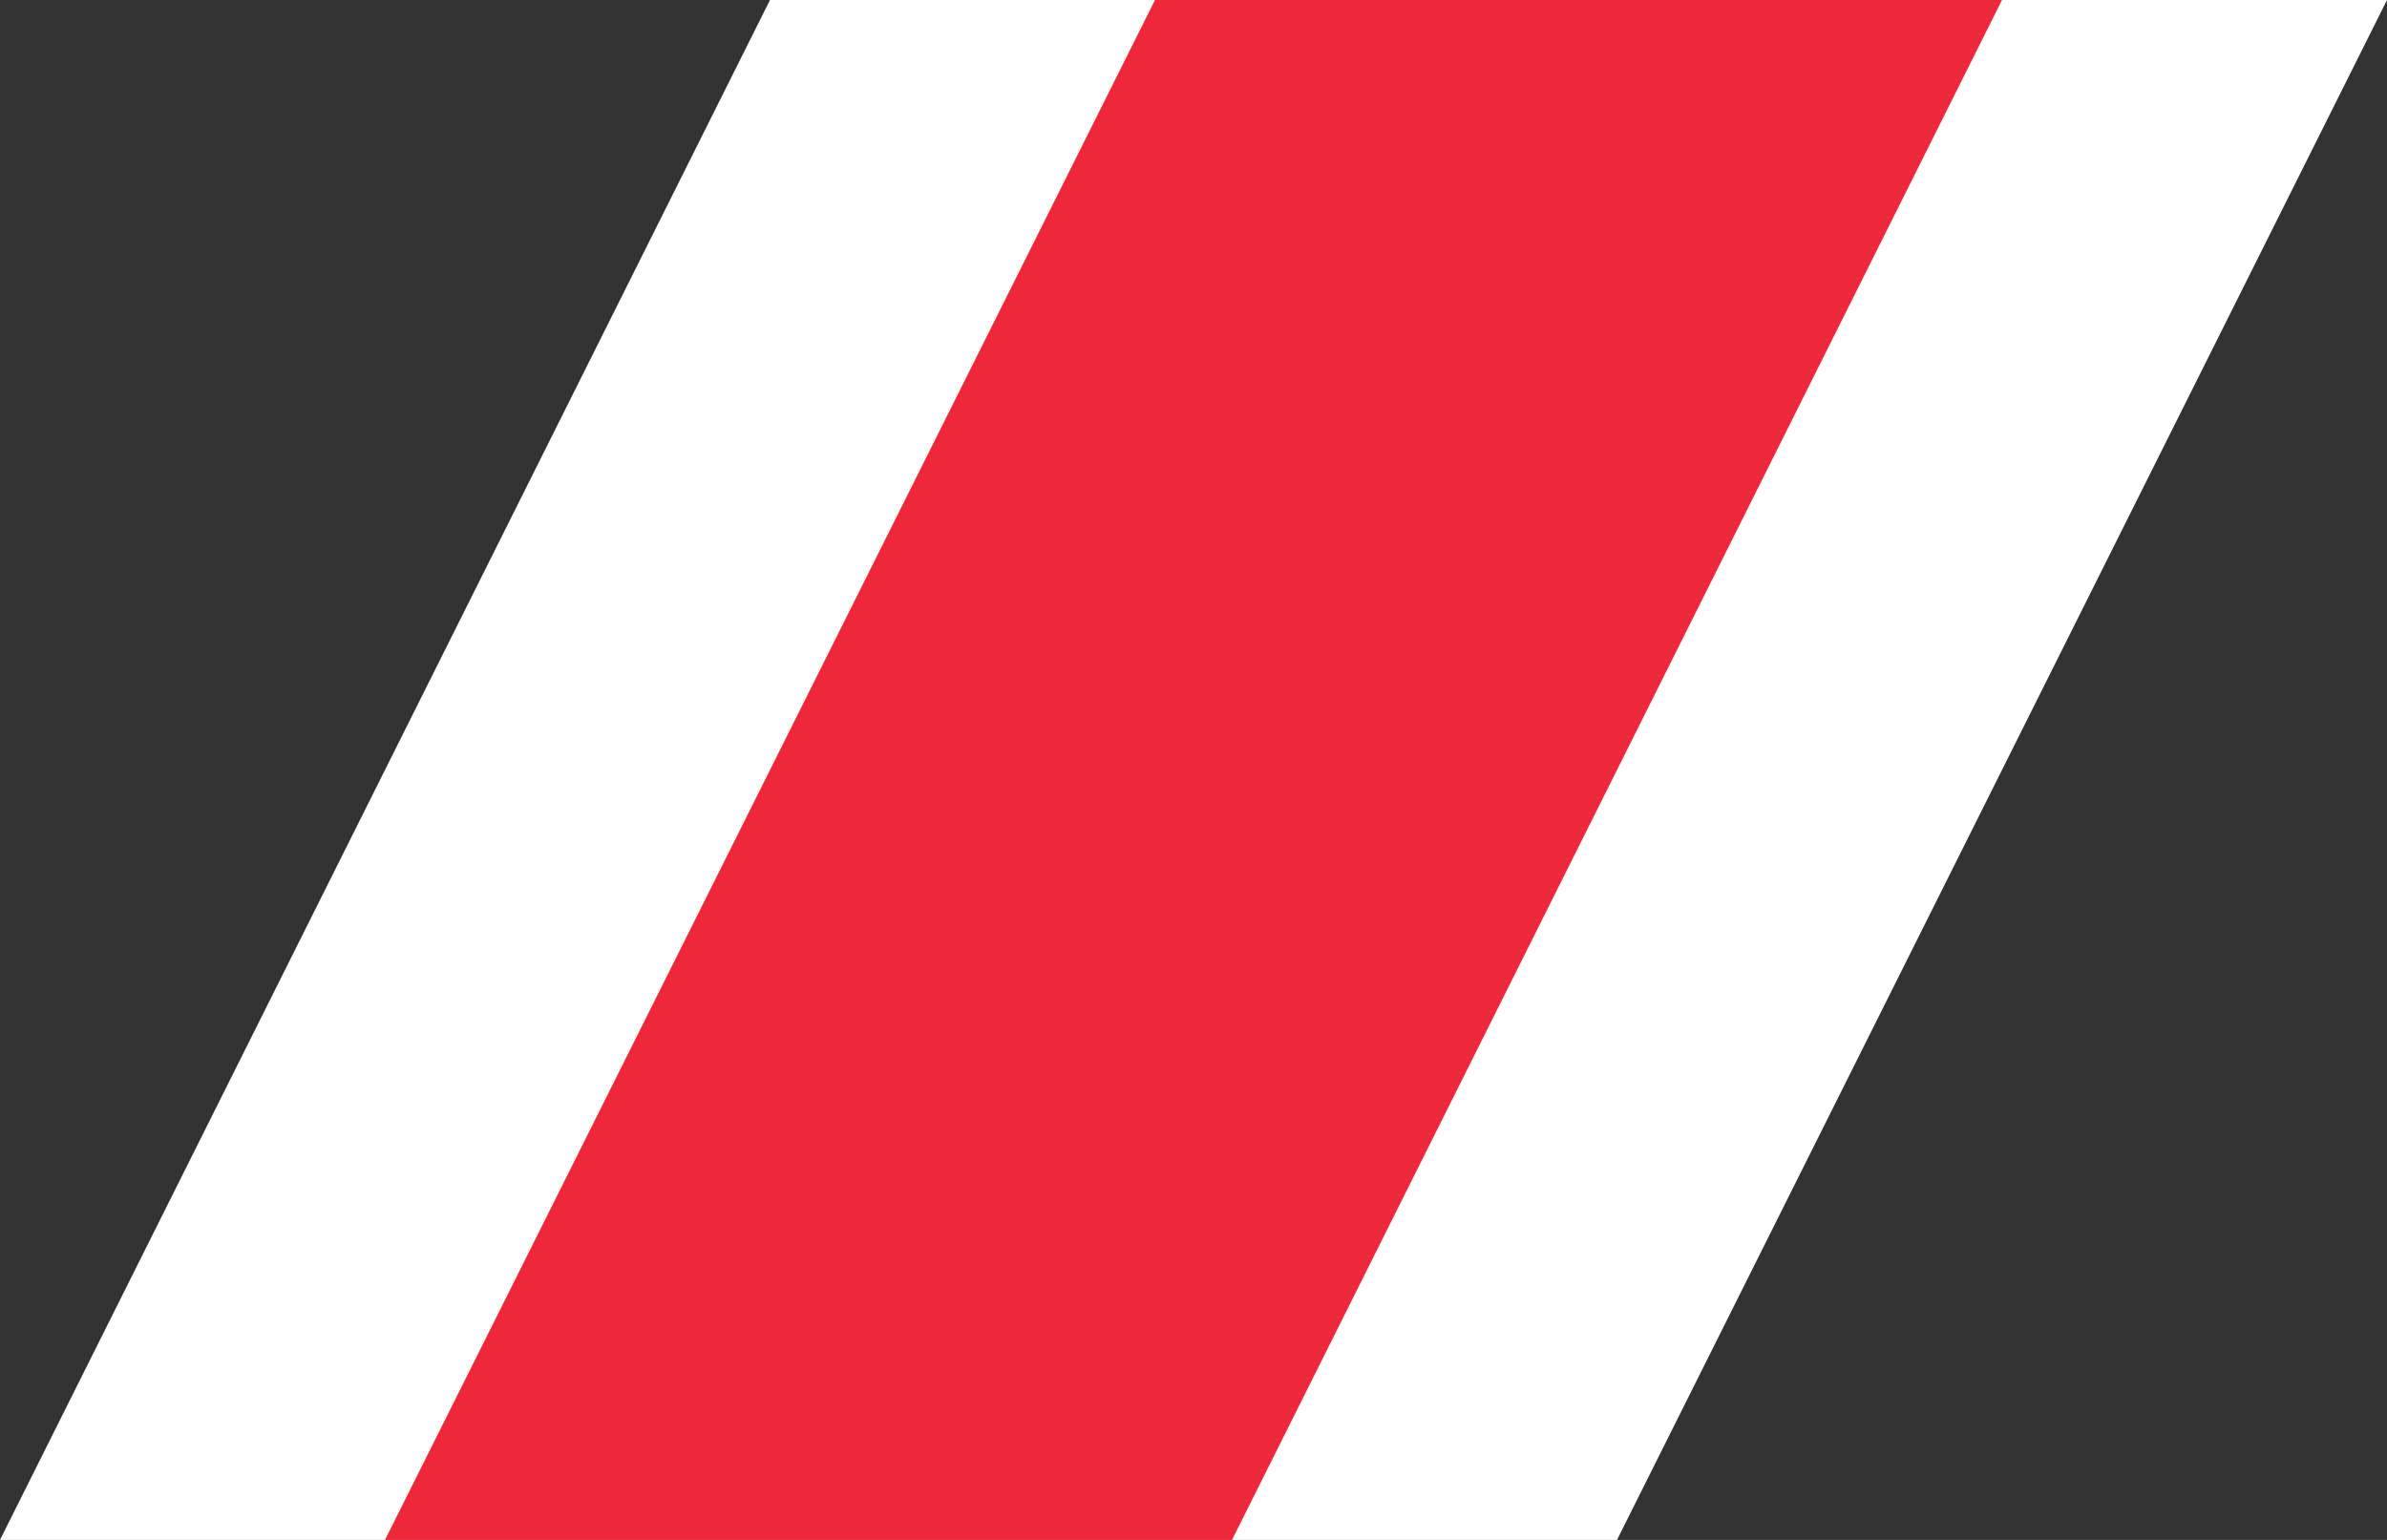 <?xml version="1.0" encoding="UTF-8"?>
<svg xmlns="http://www.w3.org/2000/svg" width="310" height="200">
<rect width="100%" height="100%" fill="#333333" stroke="none"/>
<polygon points="0,200 100,0 310,0 210,200" fill="#fff"/>
<polygon points="50,200 150,0 260,0 160,200" fill="#ed2939"/>
</svg>